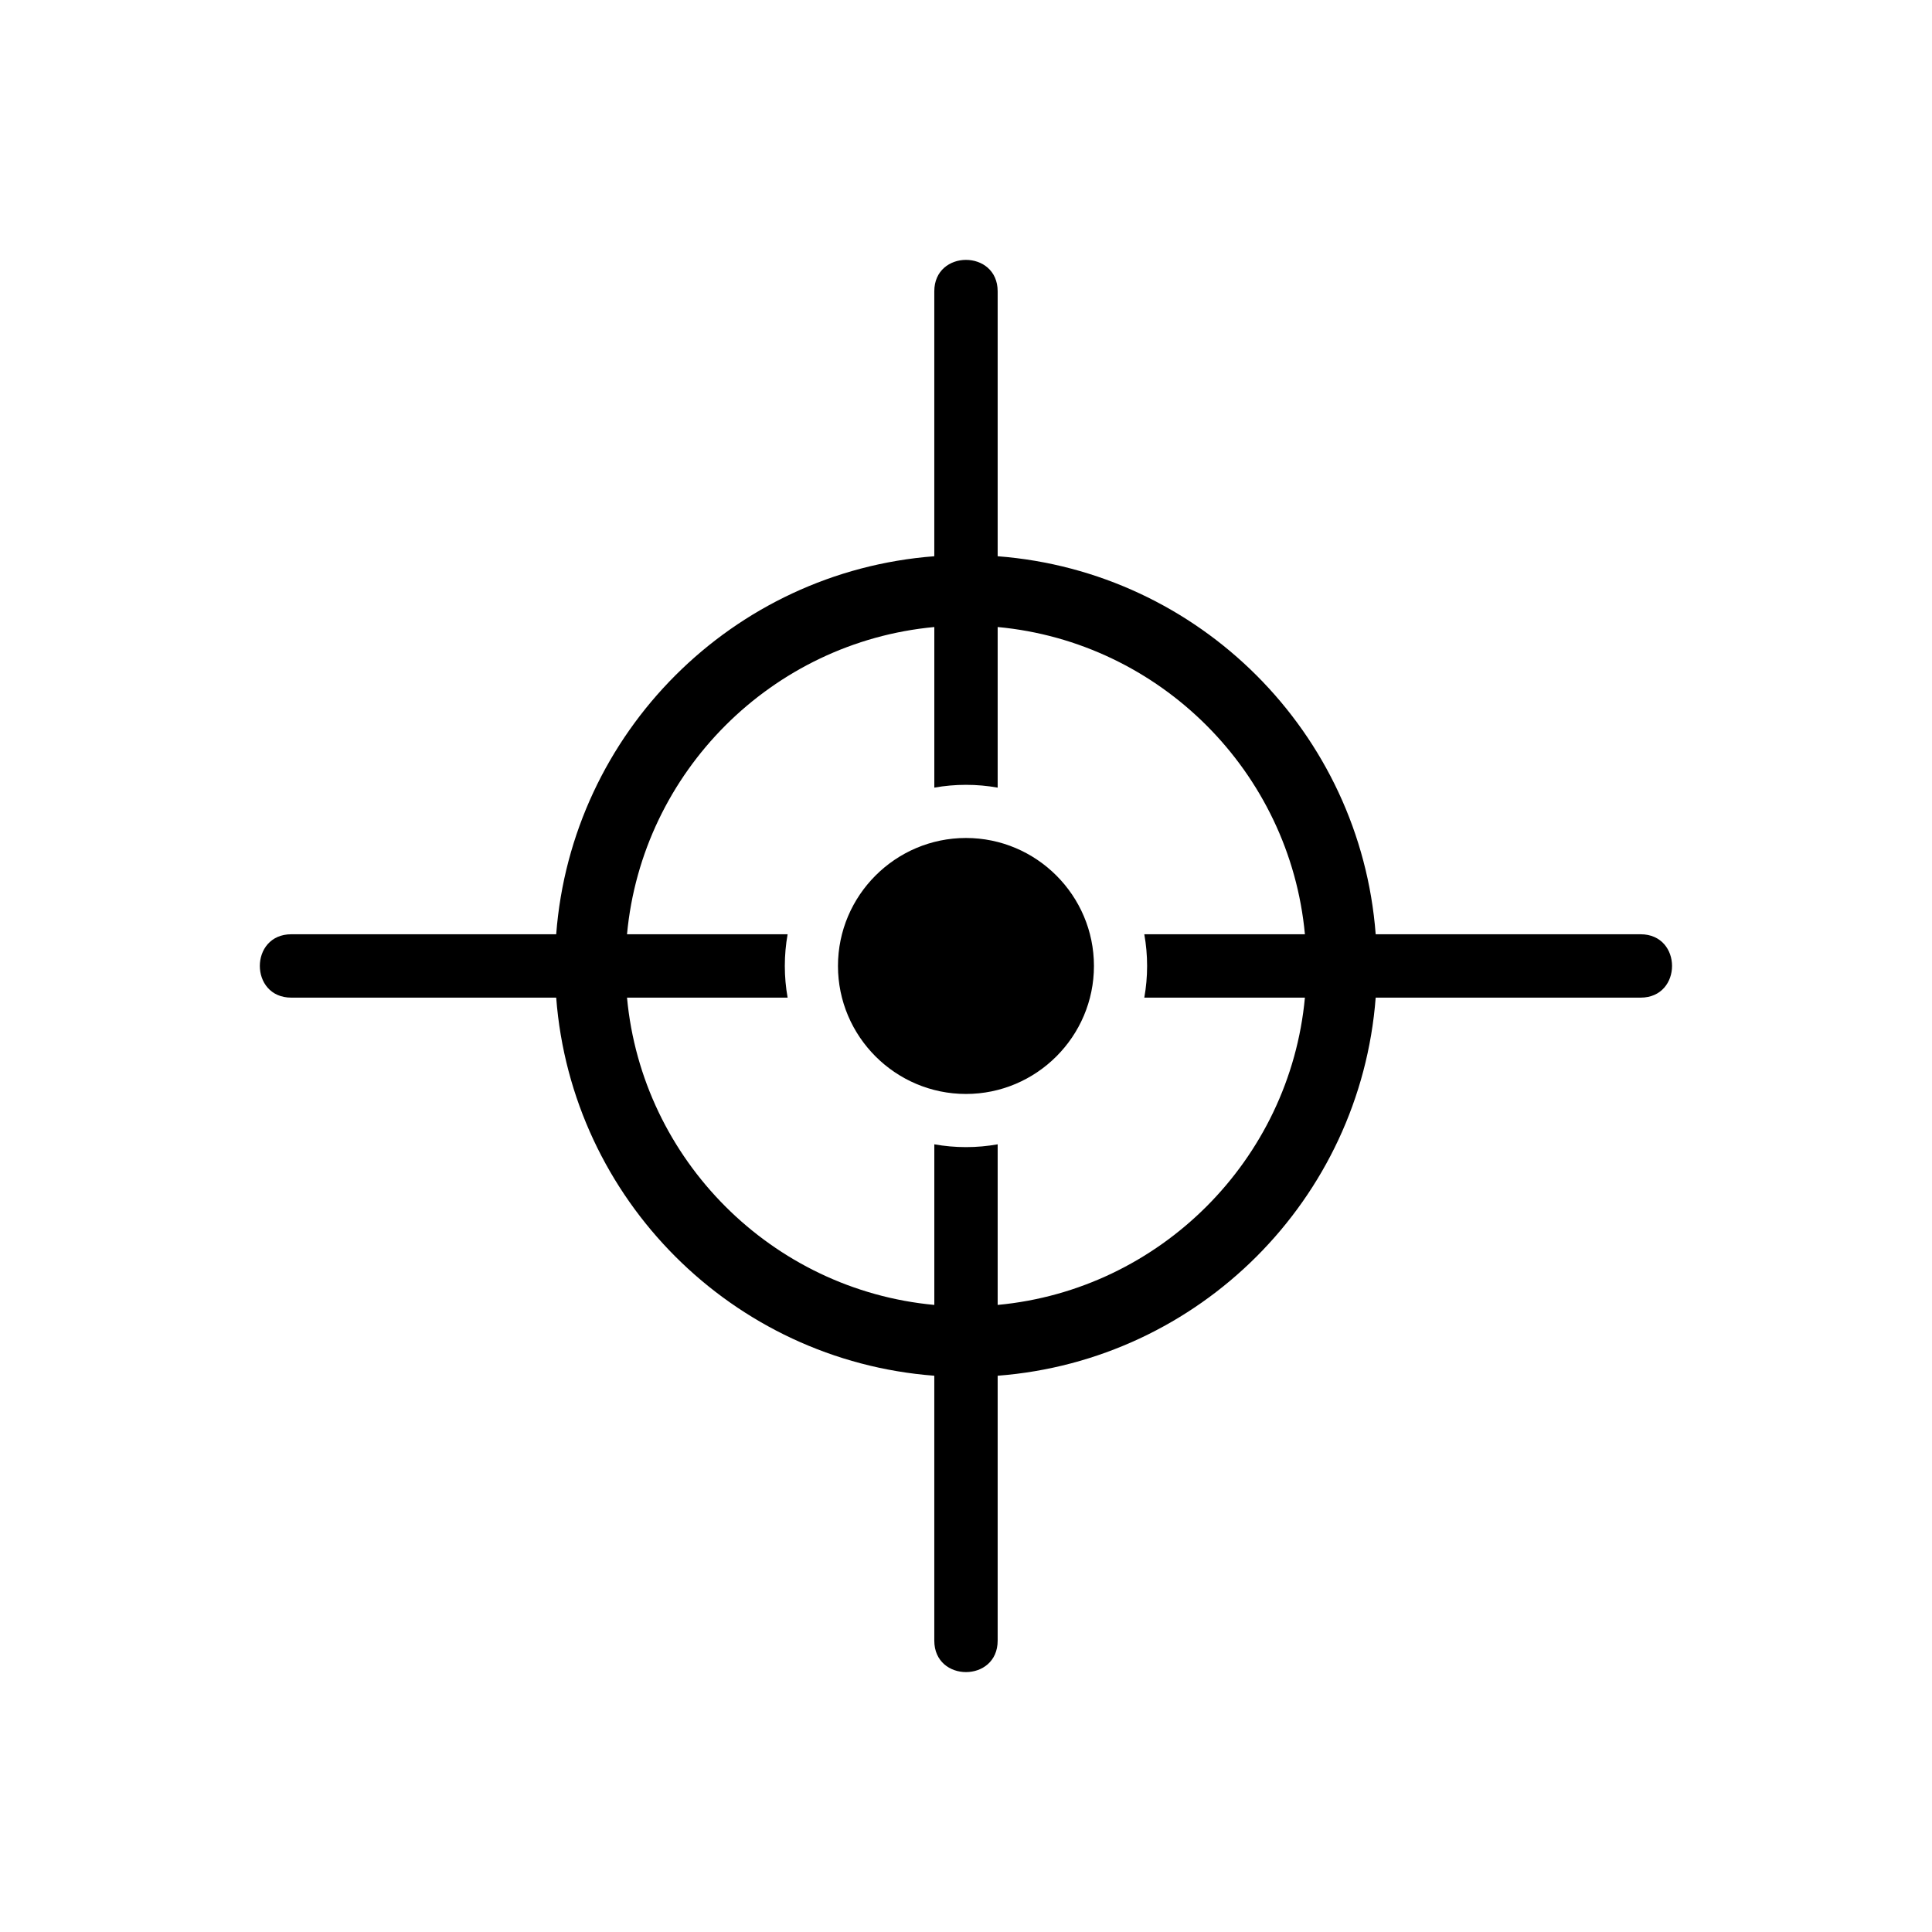 <?xml version="1.0" encoding="UTF-8"?>
<!-- The Best Svg Icon site in the world: iconSvg.co, Visit us! https://iconsvg.co -->
<svg fill="#000000" width="800px" height="800px" version="1.1" viewBox="144 144 512 512" xmlns="http://www.w3.org/2000/svg">
 <path d="m408.39 291.41c53.445 4.082 96.113 46.75 100.18 100.18h70.207c11.109 0 11.109 16.793 0 16.793h-70.207c-4.082 53.461-46.734 96.113-100.18 100.2v70.207c0 11.109-16.793 11.109-16.793 0v-70.207c-53.461-4.066-96.113-46.734-100.2-100.2h-70.207c-11.109 0-11.109-16.793 0-16.793h70.207c4.082-53.445 46.734-96.113 100.2-100.18v-70.207c0-11.109 16.793-11.109 16.793 0zm-8.402 142.5c18.68 0 33.918-15.234 33.918-33.918 0-18.68-15.234-33.918-33.918-33.918-18.68 0-33.918 15.234-33.918 33.918 0 18.68 15.234 33.918 33.918 33.918zm-89.824-42.32h42.562c-0.484 2.719-0.742 5.531-0.742 8.402 0 2.856 0.258 5.668 0.742 8.387h-42.562c3.988 43.016 38.406 77.445 81.438 81.438v-42.562c2.719 0.484 5.531 0.742 8.387 0.742 2.871 0 5.668-0.258 8.402-0.742v42.562c43.016-4.004 77.43-38.422 81.422-81.438h-42.562c0.484-2.719 0.742-5.531 0.742-8.387 0-2.856-0.258-5.668-0.742-8.402h42.562c-3.988-43.016-38.406-77.43-81.422-81.422v42.562c-2.719-0.484-5.531-0.742-8.402-0.742-2.856 0-5.668 0.258-8.387 0.742v-42.562c-43.016 4.004-77.445 38.406-81.438 81.422z" fill-rule="evenodd"/>
</svg>